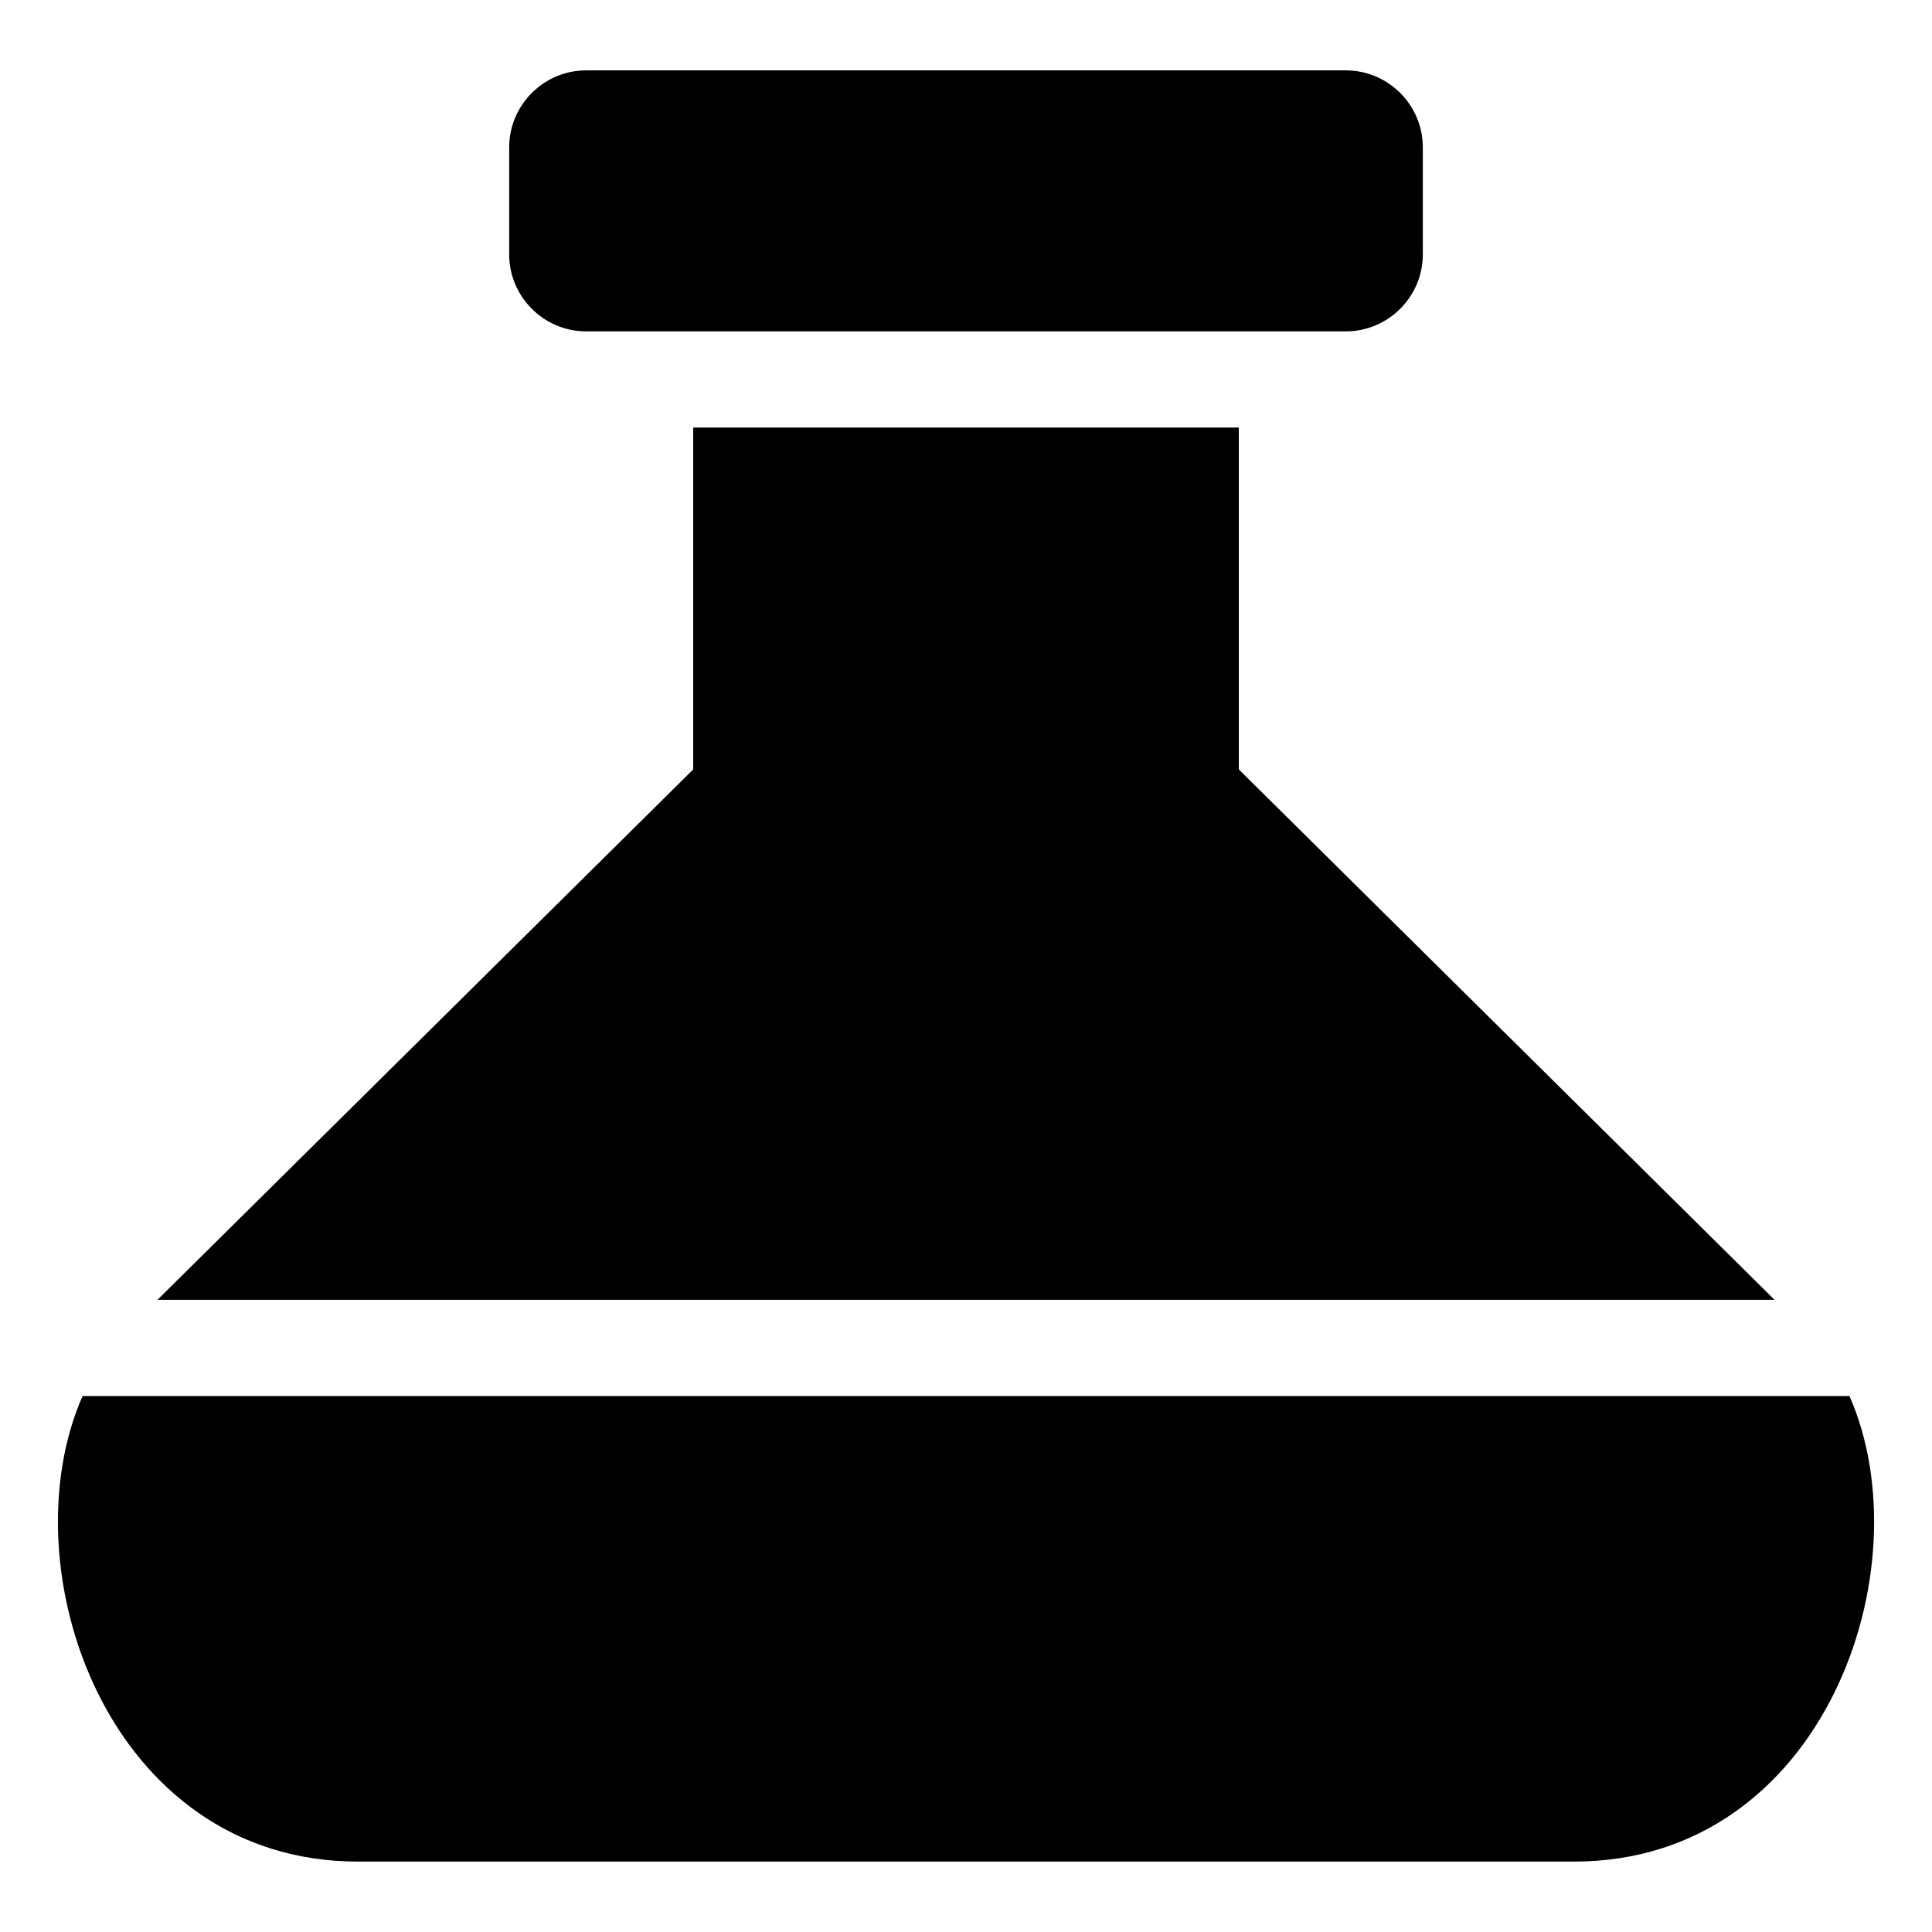<?xml version="1.0" encoding="UTF-8"?>
<!-- Uploaded to: SVG Repo, www.svgrepo.com, Generator: SVG Repo Mixer Tools -->
<svg fill="#000000" width="800px" height="800px" version="1.1" viewBox="144 144 512 512" xmlns="http://www.w3.org/2000/svg">
 <path d="m561.12 637.34c66.453 0 93.055-77.891 73.004-123.38h-468.24c-20.051 45.492 6.551 123.38 73.004 123.38h322.24zm-261.78-474.69h201.32c11.234 0 20.402 9.168 20.402 20.402v28.363c0 11.234-9.168 20.402-20.402 20.402h-201.32c-11.234 0-20.402-9.168-20.402-20.402v-28.363c0-11.234 9.168-20.402 20.402-20.402zm314.93 325.81-141.97-140.56v-90.586h-144.59v90.586l-141.97 140.56z" fill-rule="evenodd"/>
</svg>